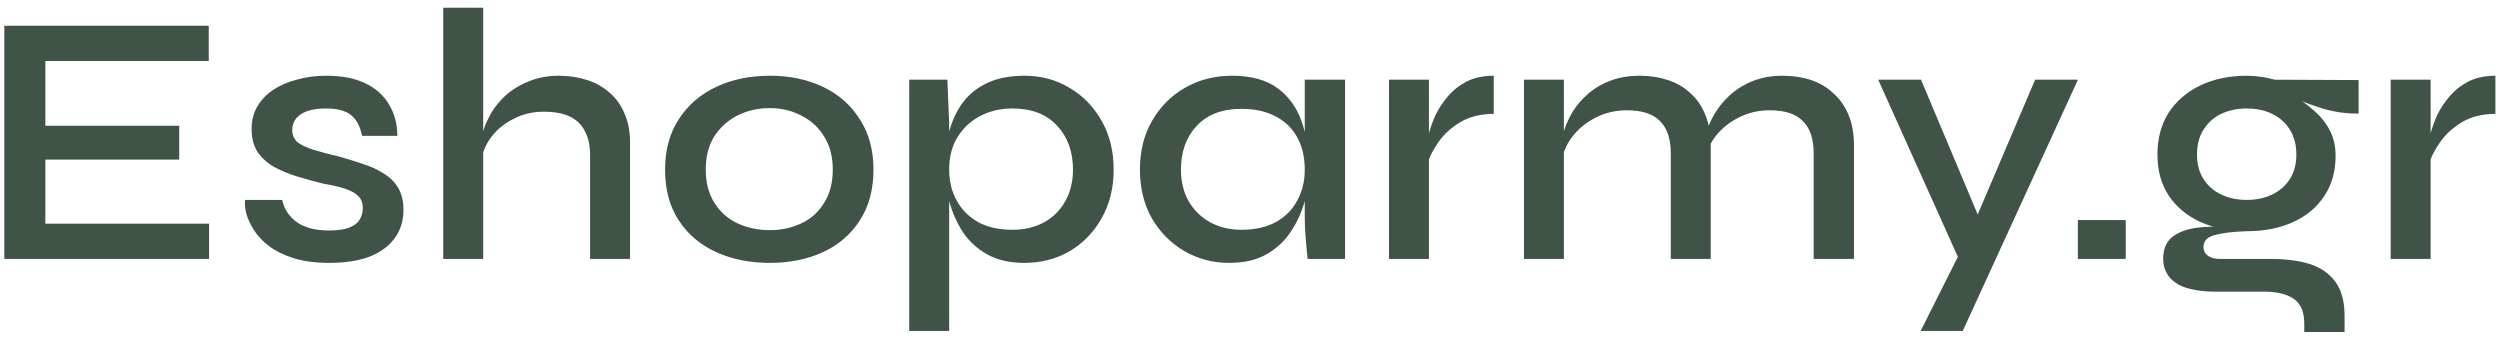 <svg width="280" height="38" viewBox="0 0 280 38" fill="none" xmlns="http://www.w3.org/2000/svg">
<path d="M5.078 17.875V25.05H23.419V29H0.483V2.879H23.379V6.83H5.078V14.085H20.073V17.875H5.078ZM27.451 22.389H31.603C31.818 23.41 32.369 24.244 33.256 24.888C34.143 25.506 35.339 25.816 36.844 25.816C37.811 25.816 38.563 25.708 39.101 25.493C39.665 25.278 40.055 24.983 40.27 24.606C40.512 24.23 40.633 23.8 40.633 23.316C40.633 22.725 40.458 22.268 40.109 21.946C39.786 21.623 39.303 21.355 38.658 21.14C38.013 20.925 37.206 20.736 36.239 20.575C35.245 20.333 34.264 20.065 33.296 19.769C32.329 19.474 31.456 19.111 30.676 18.681C29.897 18.224 29.279 17.66 28.822 16.988C28.392 16.289 28.177 15.443 28.177 14.448C28.177 13.534 28.379 12.715 28.782 11.989C29.212 11.237 29.803 10.605 30.555 10.095C31.308 9.584 32.195 9.194 33.216 8.926C34.237 8.63 35.352 8.482 36.562 8.482C38.308 8.482 39.759 8.765 40.915 9.329C42.097 9.893 42.984 10.686 43.575 11.707C44.193 12.728 44.502 13.897 44.502 15.214H40.552C40.337 14.139 39.921 13.36 39.303 12.876C38.684 12.392 37.757 12.15 36.521 12.15C35.285 12.15 34.344 12.366 33.7 12.796C33.054 13.226 32.732 13.817 32.732 14.569C32.732 15.133 32.934 15.59 33.337 15.94C33.767 16.262 34.371 16.544 35.151 16.786C35.93 17.028 36.844 17.27 37.892 17.512C38.859 17.78 39.773 18.063 40.633 18.358C41.493 18.627 42.259 18.976 42.93 19.406C43.629 19.809 44.18 20.347 44.583 21.019C44.986 21.691 45.188 22.524 45.188 23.518C45.188 24.754 44.852 25.816 44.18 26.702C43.535 27.589 42.594 28.274 41.358 28.758C40.122 29.215 38.631 29.443 36.884 29.443C35.352 29.443 34.022 29.269 32.893 28.919C31.791 28.57 30.864 28.113 30.112 27.549C29.386 26.985 28.822 26.38 28.419 25.735C28.016 25.09 27.734 24.472 27.572 23.881C27.438 23.29 27.398 22.792 27.451 22.389ZM66.091 29V17.391C66.091 16.316 65.902 15.429 65.526 14.73C65.177 14.005 64.626 13.454 63.873 13.078C63.121 12.701 62.127 12.513 60.891 12.513C59.654 12.513 58.526 12.782 57.505 13.319C56.483 13.83 55.65 14.515 55.005 15.375C54.36 16.235 53.984 17.189 53.877 18.237L53.836 15.98C53.971 15.012 54.266 14.085 54.723 13.199C55.18 12.285 55.785 11.479 56.537 10.78C57.29 10.081 58.176 9.53 59.198 9.127C60.219 8.697 61.347 8.482 62.584 8.482C63.739 8.482 64.801 8.644 65.768 8.966C66.762 9.289 67.609 9.772 68.308 10.417C69.033 11.035 69.584 11.815 69.96 12.755C70.363 13.669 70.565 14.73 70.565 15.94V29H66.091ZM49.644 29V0.864H54.118V29H49.644ZM86.219 29.443C83.988 29.443 81.986 29.04 80.213 28.234C78.439 27.428 77.042 26.245 76.021 24.687C74.999 23.128 74.489 21.234 74.489 19.003C74.489 16.8 74.999 14.918 76.021 13.36C77.042 11.774 78.439 10.565 80.213 9.732C81.986 8.899 83.988 8.482 86.219 8.482C88.449 8.482 90.438 8.899 92.185 9.732C93.931 10.565 95.302 11.774 96.296 13.36C97.317 14.918 97.828 16.8 97.828 19.003C97.828 21.234 97.317 23.128 96.296 24.687C95.302 26.245 93.931 27.428 92.185 28.234C90.438 29.04 88.449 29.443 86.219 29.443ZM86.219 25.775C87.509 25.775 88.691 25.52 89.766 25.009C90.841 24.499 91.688 23.733 92.306 22.712C92.951 21.691 93.273 20.454 93.273 19.003C93.273 17.552 92.951 16.316 92.306 15.295C91.688 14.274 90.841 13.494 89.766 12.957C88.718 12.392 87.536 12.11 86.219 12.11C84.902 12.11 83.706 12.379 82.631 12.916C81.556 13.454 80.683 14.233 80.011 15.254C79.366 16.276 79.044 17.525 79.044 19.003C79.044 20.454 79.366 21.691 80.011 22.712C80.656 23.733 81.516 24.499 82.591 25.009C83.693 25.52 84.902 25.775 86.219 25.775ZM114.732 29.443C113.092 29.443 111.695 29.121 110.54 28.476C109.411 27.831 108.497 26.985 107.798 25.936C107.127 24.861 106.629 23.719 106.307 22.51C105.985 21.274 105.823 20.105 105.823 19.003C105.823 17.525 105.971 16.155 106.267 14.892C106.589 13.629 107.086 12.527 107.758 11.586C108.457 10.619 109.371 9.866 110.499 9.329C111.655 8.765 113.066 8.482 114.732 8.482C116.613 8.482 118.306 8.939 119.811 9.853C121.316 10.74 122.511 11.976 123.398 13.561C124.285 15.12 124.729 16.934 124.729 19.003C124.729 21.072 124.272 22.9 123.358 24.485C122.471 26.044 121.275 27.267 119.77 28.154C118.266 29.013 116.586 29.443 114.732 29.443ZM113.401 25.735C114.745 25.735 115.928 25.453 116.949 24.888C117.97 24.324 118.763 23.531 119.327 22.51C119.891 21.489 120.174 20.32 120.174 19.003C120.174 16.988 119.582 15.348 118.4 14.085C117.217 12.796 115.551 12.15 113.401 12.15C112.058 12.15 110.849 12.433 109.774 12.997C108.699 13.561 107.852 14.354 107.234 15.375C106.616 16.37 106.307 17.579 106.307 19.003C106.307 20.293 106.589 21.449 107.153 22.47C107.718 23.491 108.524 24.297 109.572 24.888C110.62 25.453 111.897 25.735 113.401 25.735ZM101.833 8.926H106.105L106.307 13.844V37.062H101.833V8.926ZM137.668 29.443C135.84 29.443 134.161 29 132.629 28.113C131.124 27.226 129.915 26.004 129.001 24.445C128.114 22.86 127.671 21.046 127.671 19.003C127.671 16.907 128.128 15.08 129.041 13.521C129.955 11.936 131.191 10.699 132.75 9.813C134.308 8.926 136.055 8.482 137.99 8.482C140.14 8.482 141.846 8.953 143.109 9.893C144.372 10.834 145.273 12.097 145.81 13.682C146.348 15.268 146.616 17.041 146.616 19.003C146.616 20.105 146.455 21.274 146.133 22.51C145.81 23.719 145.3 24.848 144.601 25.896C143.929 26.944 143.015 27.804 141.86 28.476C140.731 29.121 139.334 29.443 137.668 29.443ZM139.038 25.735C140.543 25.735 141.82 25.453 142.868 24.888C143.942 24.297 144.749 23.491 145.286 22.47C145.85 21.449 146.133 20.293 146.133 19.003C146.133 17.579 145.85 16.37 145.286 15.375C144.722 14.354 143.916 13.575 142.868 13.037C141.82 12.473 140.543 12.191 139.038 12.191C136.888 12.191 135.222 12.822 134.04 14.085C132.857 15.348 132.266 16.988 132.266 19.003C132.266 20.32 132.548 21.489 133.113 22.51C133.704 23.531 134.51 24.324 135.531 24.888C136.552 25.453 137.721 25.735 139.038 25.735ZM146.133 8.926H150.647V29H146.455C146.455 29 146.428 28.745 146.375 28.234C146.321 27.724 146.267 27.105 146.213 26.38C146.16 25.627 146.133 24.915 146.133 24.244V8.926ZM155.566 8.926H160.04V29H155.566V8.926ZM167.296 12.755C165.845 12.755 164.595 13.064 163.547 13.682C162.526 14.3 161.706 15.053 161.088 15.94C160.47 16.826 160.04 17.686 159.798 18.52L159.758 16.262C159.785 15.966 159.879 15.523 160.04 14.932C160.201 14.314 160.443 13.642 160.766 12.916C161.115 12.191 161.572 11.492 162.136 10.82C162.727 10.122 163.44 9.557 164.273 9.127C165.133 8.697 166.14 8.482 167.296 8.482V12.755ZM170.682 8.926H175.156V29H170.682V8.926ZM183.621 8.482C184.777 8.482 185.838 8.644 186.806 8.966C187.8 9.289 188.647 9.786 189.345 10.457C190.071 11.102 190.622 11.909 190.998 12.876C191.401 13.844 191.603 14.986 191.603 16.302V29H187.128V17.189C187.128 15.55 186.725 14.341 185.919 13.561C185.14 12.755 183.903 12.352 182.21 12.352C180.921 12.352 179.738 12.634 178.663 13.199C177.615 13.736 176.755 14.448 176.083 15.335C175.412 16.195 175.022 17.149 174.914 18.197L174.874 16.02C175.008 15.026 175.304 14.085 175.761 13.199C176.218 12.285 176.822 11.479 177.575 10.78C178.327 10.054 179.214 9.49 180.235 9.087C181.256 8.684 182.385 8.482 183.621 8.482ZM199.624 8.482C200.807 8.482 201.882 8.644 202.849 8.966C203.816 9.289 204.65 9.786 205.348 10.457C206.074 11.102 206.638 11.909 207.041 12.876C207.444 13.844 207.646 14.986 207.646 16.302V29H203.131V17.189C203.131 15.55 202.728 14.341 201.922 13.561C201.143 12.755 199.906 12.352 198.213 12.352C196.923 12.352 195.741 12.634 194.666 13.199C193.618 13.736 192.758 14.448 192.086 15.335C191.441 16.195 191.065 17.149 190.958 18.197L190.877 15.94C191.011 14.972 191.32 14.045 191.804 13.158C192.288 12.245 192.906 11.438 193.658 10.74C194.411 10.041 195.284 9.49 196.279 9.087C197.3 8.684 198.415 8.482 199.624 8.482ZM210.359 8.926H215.155L223.258 28.194L219.388 29L210.359 8.926ZM232.73 8.926L219.831 37.062H215.115L220.638 26.057L227.934 8.926H232.73ZM238.082 24.647V29H232.721V24.647H238.082ZM251.629 25.896C249.748 25.896 248.042 25.56 246.51 24.888C245.005 24.217 243.809 23.236 242.922 21.946C242.062 20.656 241.632 19.111 241.632 17.31C241.632 15.51 242.049 13.951 242.882 12.634C243.742 11.318 244.924 10.296 246.429 9.571C247.961 8.845 249.694 8.482 251.629 8.482C252.193 8.482 252.731 8.523 253.241 8.603C253.779 8.684 254.29 8.791 254.773 8.926L264.165 8.966V12.715C262.876 12.742 261.572 12.567 260.255 12.191C258.965 11.788 257.823 11.371 256.829 10.941L256.708 10.699C257.622 11.156 258.441 11.721 259.167 12.392C259.919 13.037 260.511 13.776 260.941 14.609C261.371 15.443 261.586 16.383 261.586 17.431C261.586 19.205 261.156 20.723 260.296 21.986C259.463 23.249 258.294 24.217 256.789 24.888C255.311 25.56 253.591 25.896 251.629 25.896ZM258.079 37.183V36.256C258.079 34.939 257.689 34.012 256.91 33.474C256.13 32.937 255.042 32.668 253.645 32.668H248.203C247.128 32.668 246.201 32.574 245.421 32.386C244.669 32.225 244.064 31.97 243.607 31.62C243.151 31.298 242.815 30.908 242.6 30.451C242.385 30.021 242.277 29.538 242.277 29C242.277 27.925 242.6 27.119 243.245 26.581C243.917 26.044 244.79 25.695 245.865 25.533C246.967 25.372 248.122 25.345 249.331 25.453L251.629 25.896C250.044 25.95 248.834 26.098 248.001 26.34C247.195 26.555 246.792 26.998 246.792 27.67C246.792 28.073 246.953 28.395 247.276 28.637C247.598 28.879 248.055 29 248.646 29H254.37C256.009 29 257.447 29.188 258.683 29.564C259.919 29.967 260.873 30.626 261.545 31.54C262.244 32.48 262.593 33.757 262.593 35.369V37.183H258.079ZM251.629 22.389C252.704 22.389 253.658 22.188 254.491 21.785C255.324 21.381 255.983 20.804 256.466 20.051C256.95 19.299 257.192 18.385 257.192 17.31C257.192 16.235 256.95 15.308 256.466 14.529C255.983 13.749 255.324 13.158 254.491 12.755C253.658 12.352 252.704 12.15 251.629 12.15C250.581 12.15 249.627 12.352 248.767 12.755C247.934 13.158 247.276 13.749 246.792 14.529C246.308 15.281 246.066 16.208 246.066 17.31C246.066 18.385 246.308 19.299 246.792 20.051C247.276 20.804 247.934 21.381 248.767 21.785C249.6 22.188 250.554 22.389 251.629 22.389ZM267.756 8.926H272.23V29H267.756V8.926ZM279.486 12.755C278.035 12.755 276.785 13.064 275.737 13.682C274.716 14.3 273.896 15.053 273.278 15.94C272.66 16.826 272.23 17.686 271.988 18.52L271.948 16.262C271.975 15.966 272.069 15.523 272.23 14.932C272.391 14.314 272.633 13.642 272.956 12.916C273.305 12.191 273.762 11.492 274.326 10.82C274.918 10.122 275.63 9.557 276.463 9.127C277.323 8.697 278.33 8.482 279.486 8.482V12.755Z" fill="#3F5346"/>
</svg>
